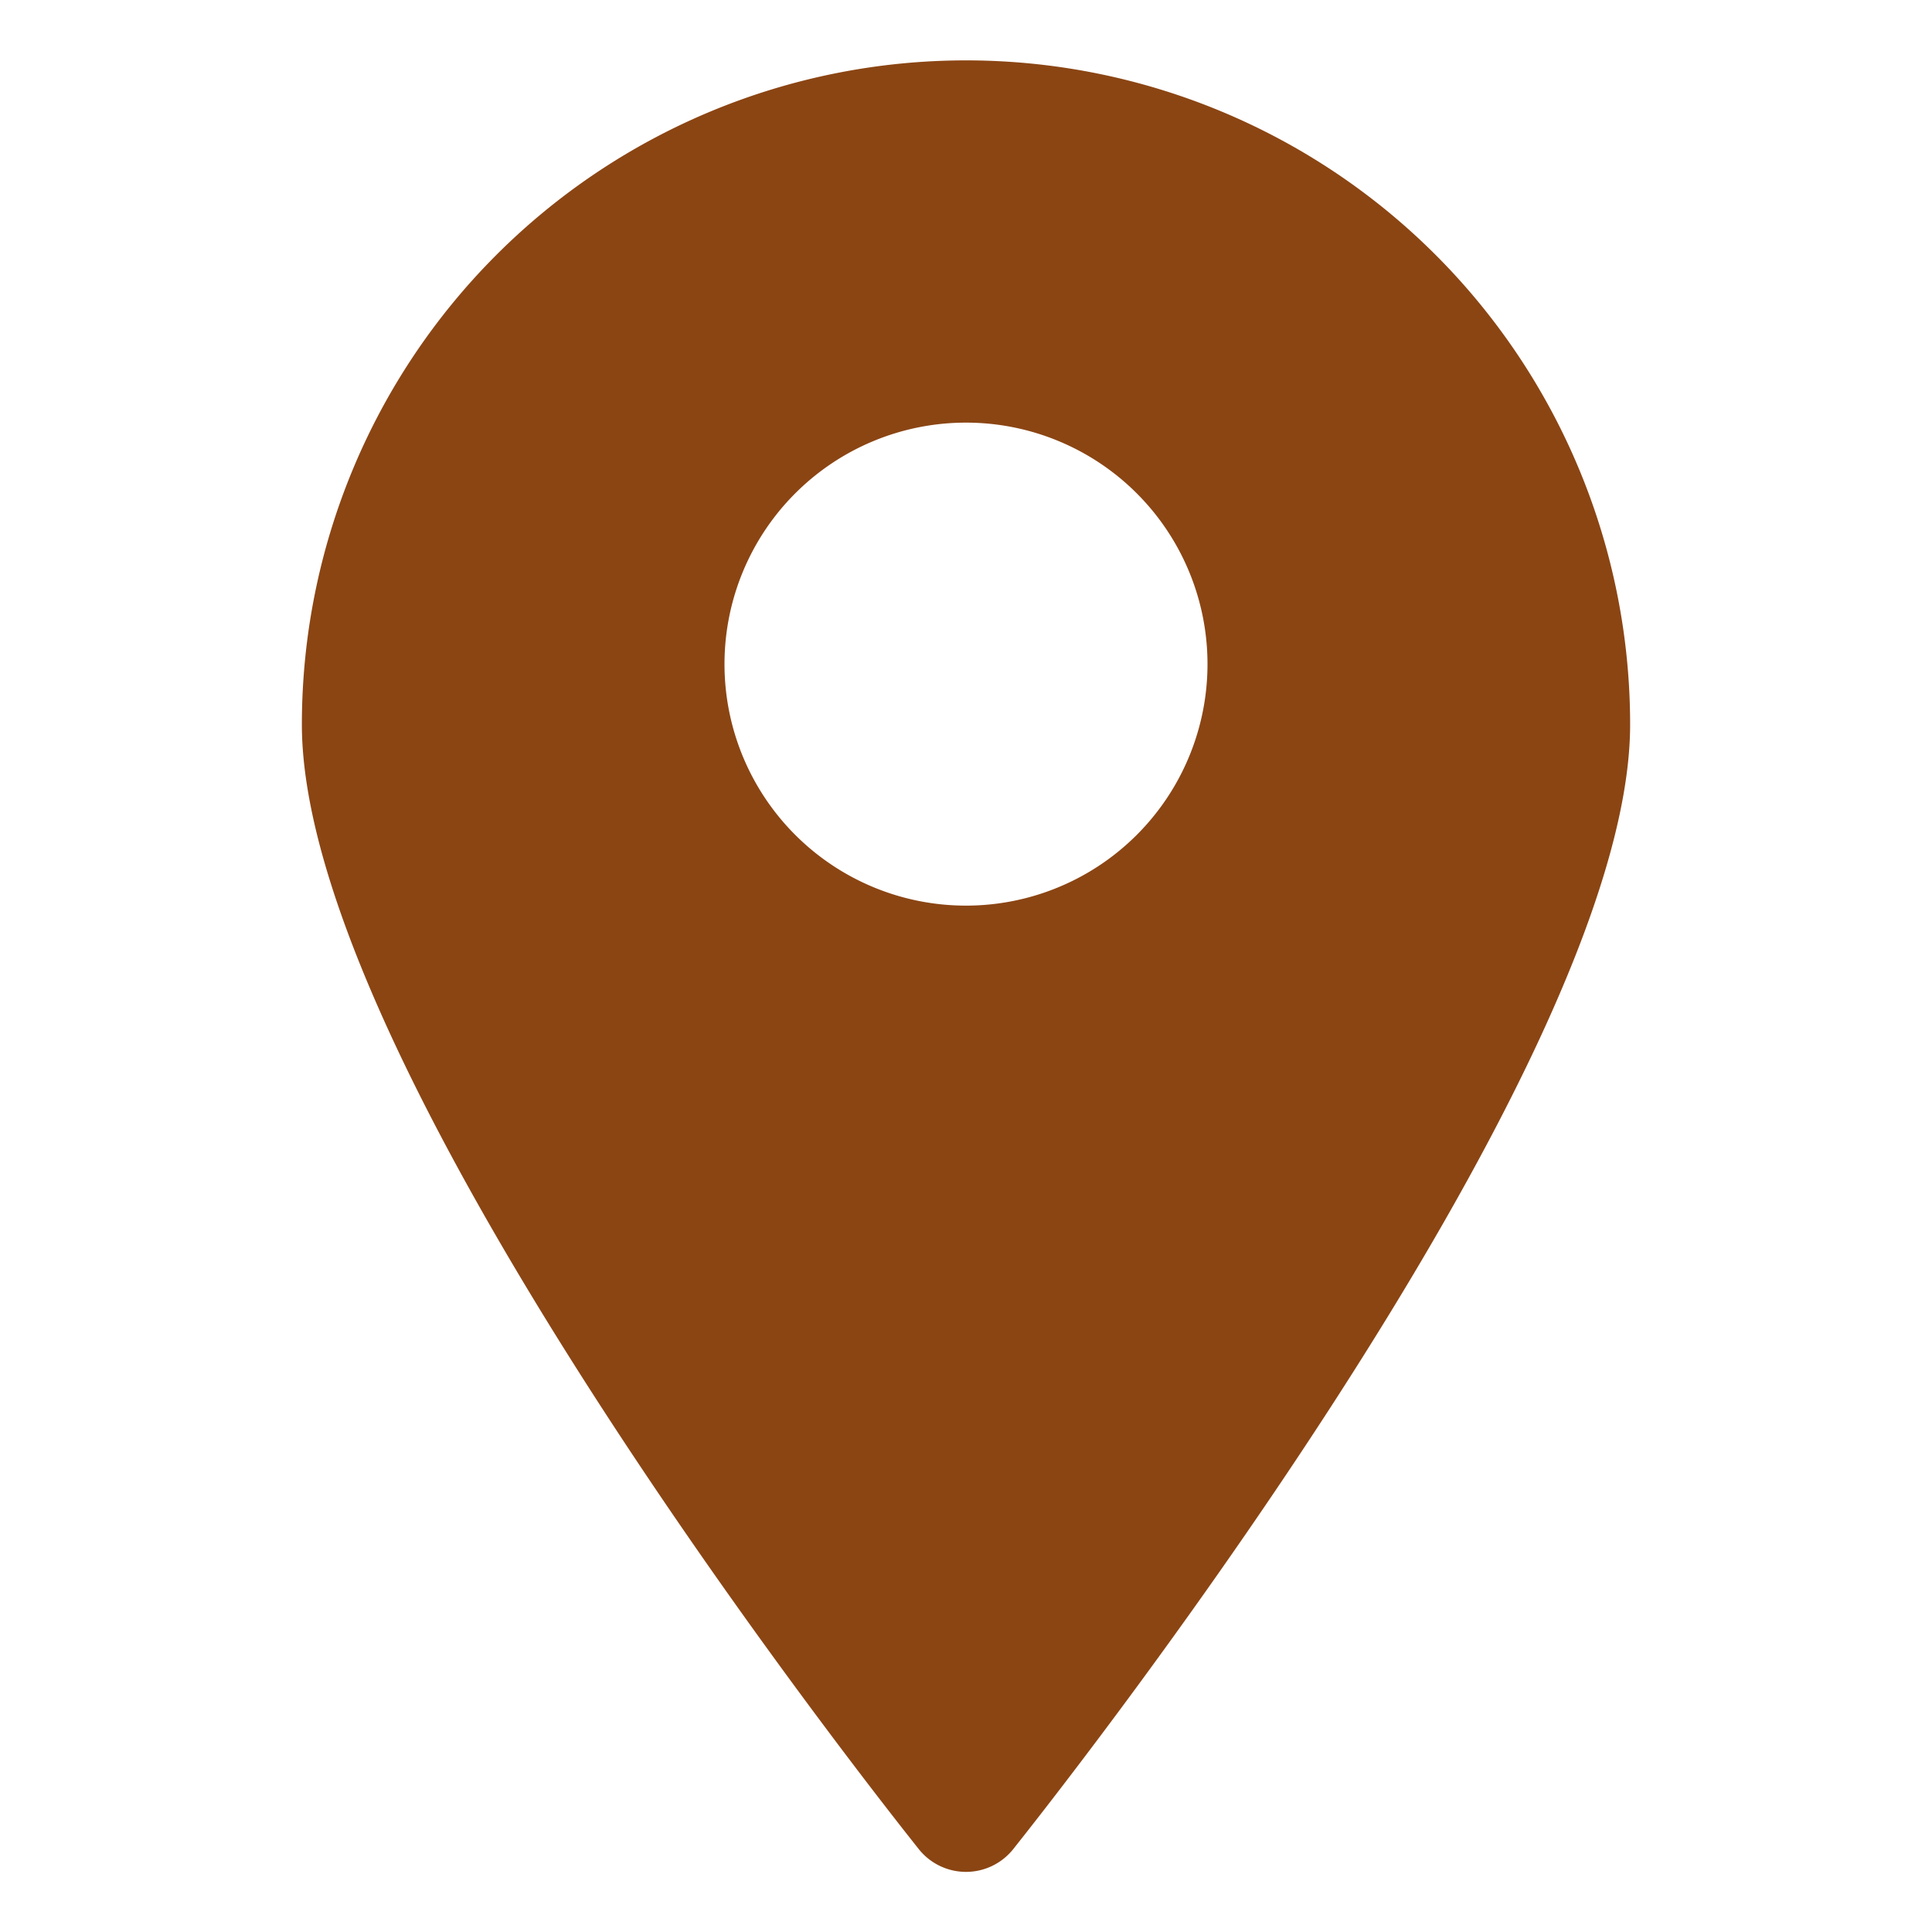 <?xml version="1.0" encoding="UTF-8"?> <svg xmlns="http://www.w3.org/2000/svg" xmlns:xlink="http://www.w3.org/1999/xlink" version="1.1" width="512" height="512" x="0" y="0" viewBox="0 0 32 32" style="enable-background:new 0 0 512 512" xml:space="preserve" class=""><g><path d="M16 1A11 11 0 0 0 5 12c0 5.81 9.8 18.1 10.22 18.63a1 1 0 0 0 1.56 0C17.2 30.1 27 17.81 27 12A11 11 0 0 0 16 1zm0 14a4 4 0 1 1 4-4 4 4 0 0 1-4 4z" fill="#8b4513" opacity="1" data-original="#000000" class=""></path></g></svg> 
